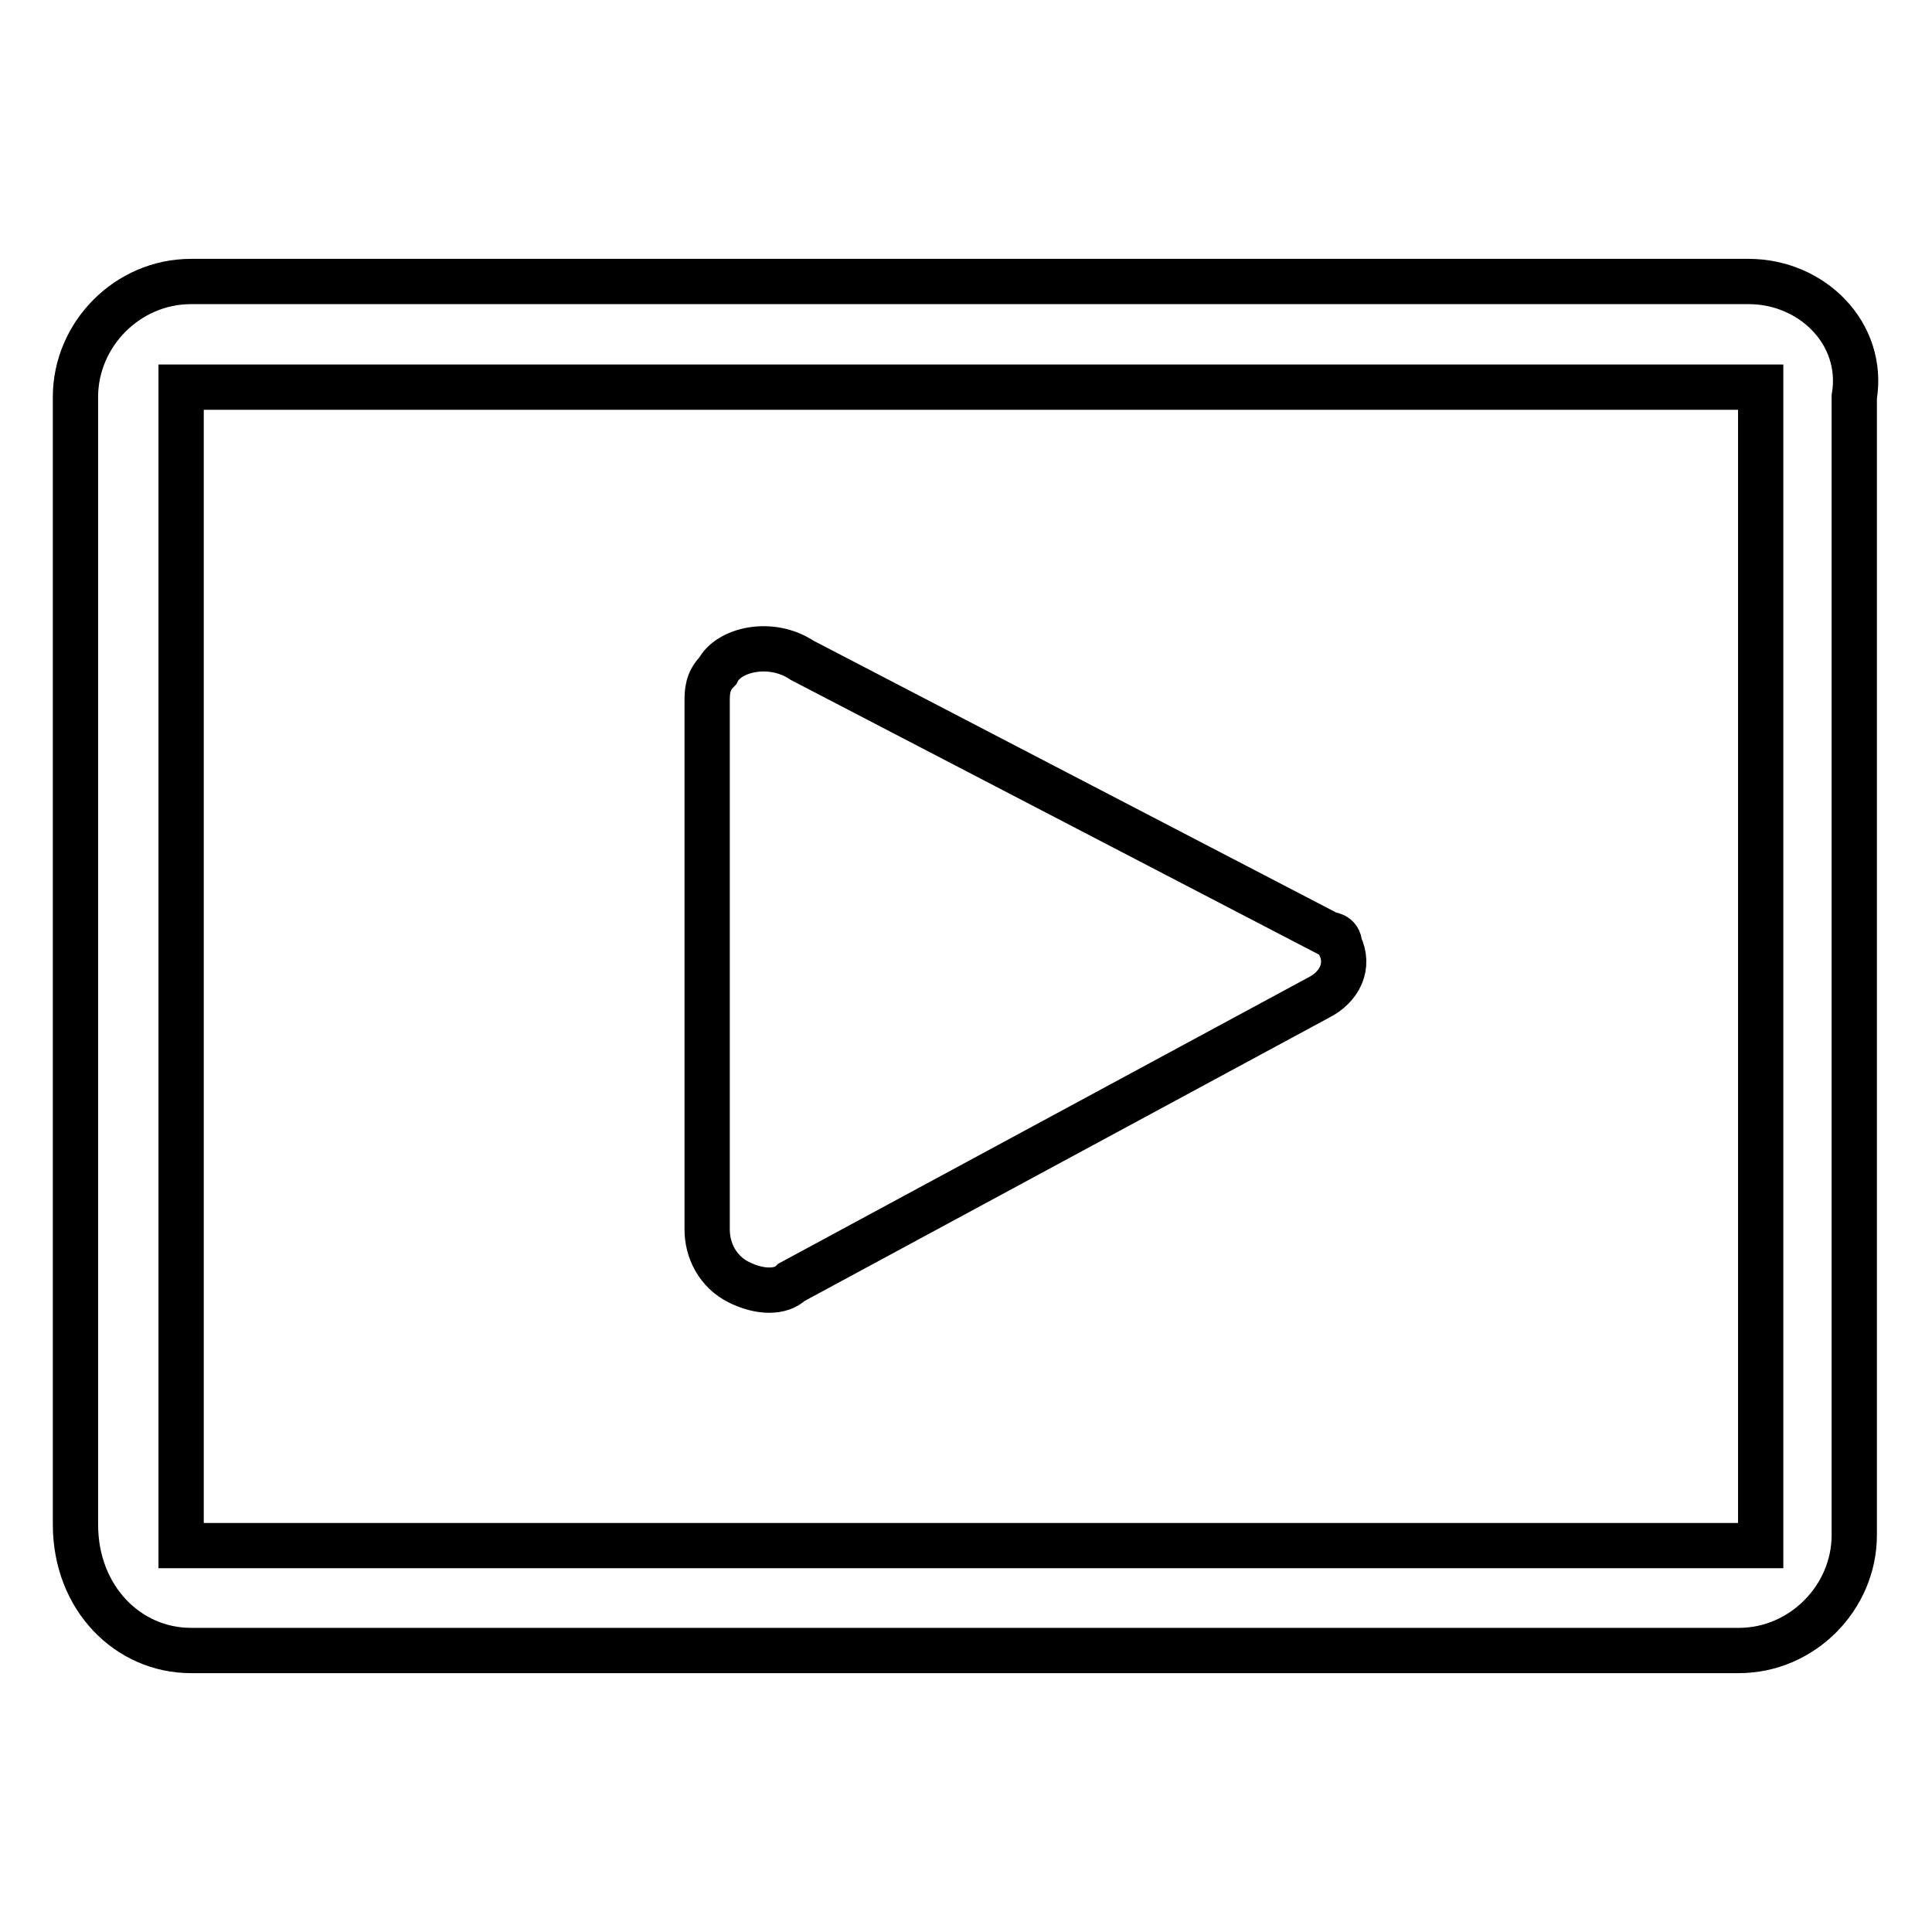 <?xml version="1.0" encoding="utf-8"?>
<!-- Svg Vector Icons : http://www.onlinewebfonts.com/icon -->
<!DOCTYPE svg PUBLIC "-//W3C//DTD SVG 1.1//EN" "http://www.w3.org/Graphics/SVG/1.1/DTD/svg11.dtd">
<svg version="1.1" xmlns="http://www.w3.org/2000/svg" xmlns:xlink="http://www.w3.org/1999/xlink" x="0px" y="0px" viewBox="0 0 256 256" enable-background="new 0 0 256 256" xml:space="preserve">
<g> <path stroke-width="6" fill-opacity="0" stroke="#000000"  d="M24,51.3h209.3v153.5H24V51.3z M25.3,37.3c-8.4,0-15.3,7-15.3,15.3V202c0,9.8,7,16.7,15.3,16.7h205.1 c8.4,0,15.3-7,15.3-15.3V52.6c1.4-8.4-5.6-15.3-14-15.3H25.3z M97.9,169.9c2.8,1.4,5.6,1.4,7,0l69.8-37.7c2.8-1.4,4.2-4.2,2.8-7 c0-1.4-1.4-1.4-1.4-1.4l-69.8-36.3c-4.2-2.8-9.8-1.4-11.2,1.4c-1.4,1.4-1.4,2.8-1.4,4.2v69.8C93.7,165.7,95.1,168.5,97.9,169.9z"/></g>
</svg>